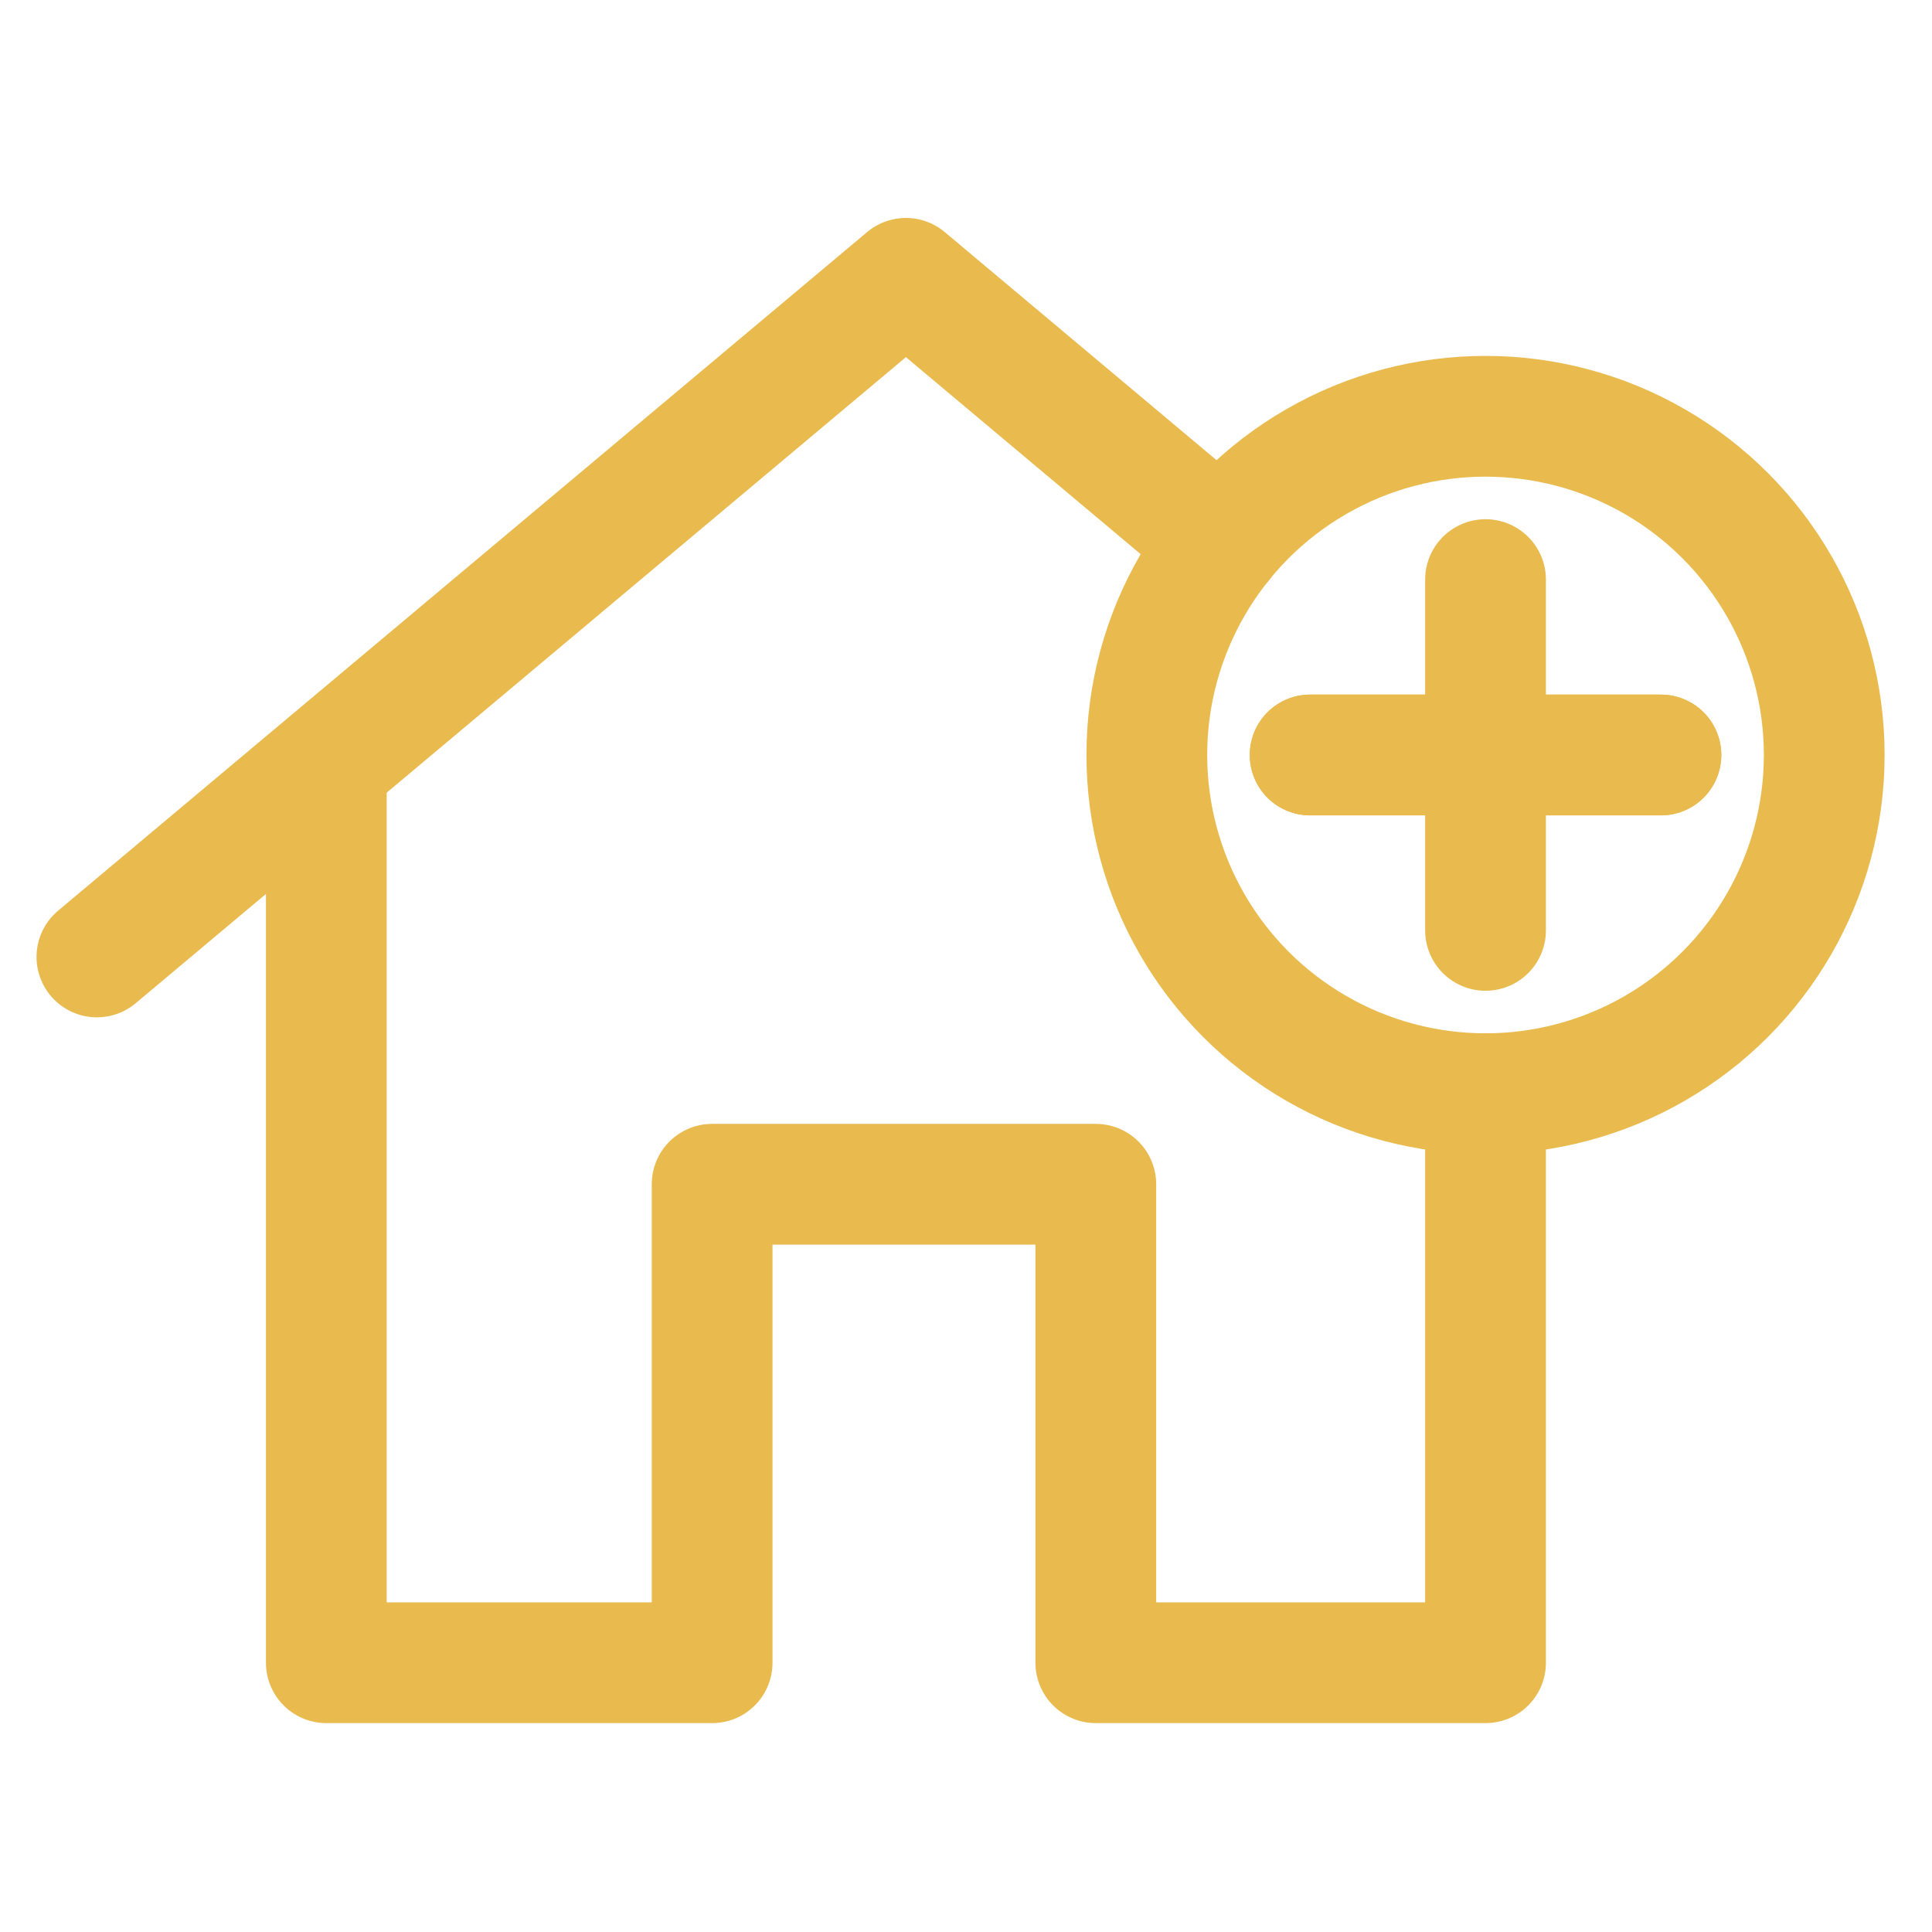 <?xml version="1.0" encoding="UTF-8"?><svg id="Layer_1" xmlns="http://www.w3.org/2000/svg" viewBox="0 0 64 64"><defs><style>.cls-1{fill:none;stroke:#e9ba4d;stroke-linecap:round;stroke-linejoin:round;stroke-width:4px;}</style></defs><polyline class="cls-1" points="40.46 17.99 30.01 9.22 3.21 31.7"/><polyline class="cls-1" points="10.81 25.97 10.81 55.08 23.59 55.08 23.59 39.23 36.3 39.23 36.3 55.08 49.21 55.08 49.21 36.23"/><circle class="cls-1" cx="49.21" cy="25.01" r="11.22"/><line class="cls-1" x1="55.02" y1="25.01" x2="43.4" y2="25.01"/><line class="cls-1" x1="49.21" y1="30.82" x2="49.21" y2="19.2"/><line class="cls-1" x1="55.02" y1="25.01" x2="43.4" y2="25.01"/></svg>